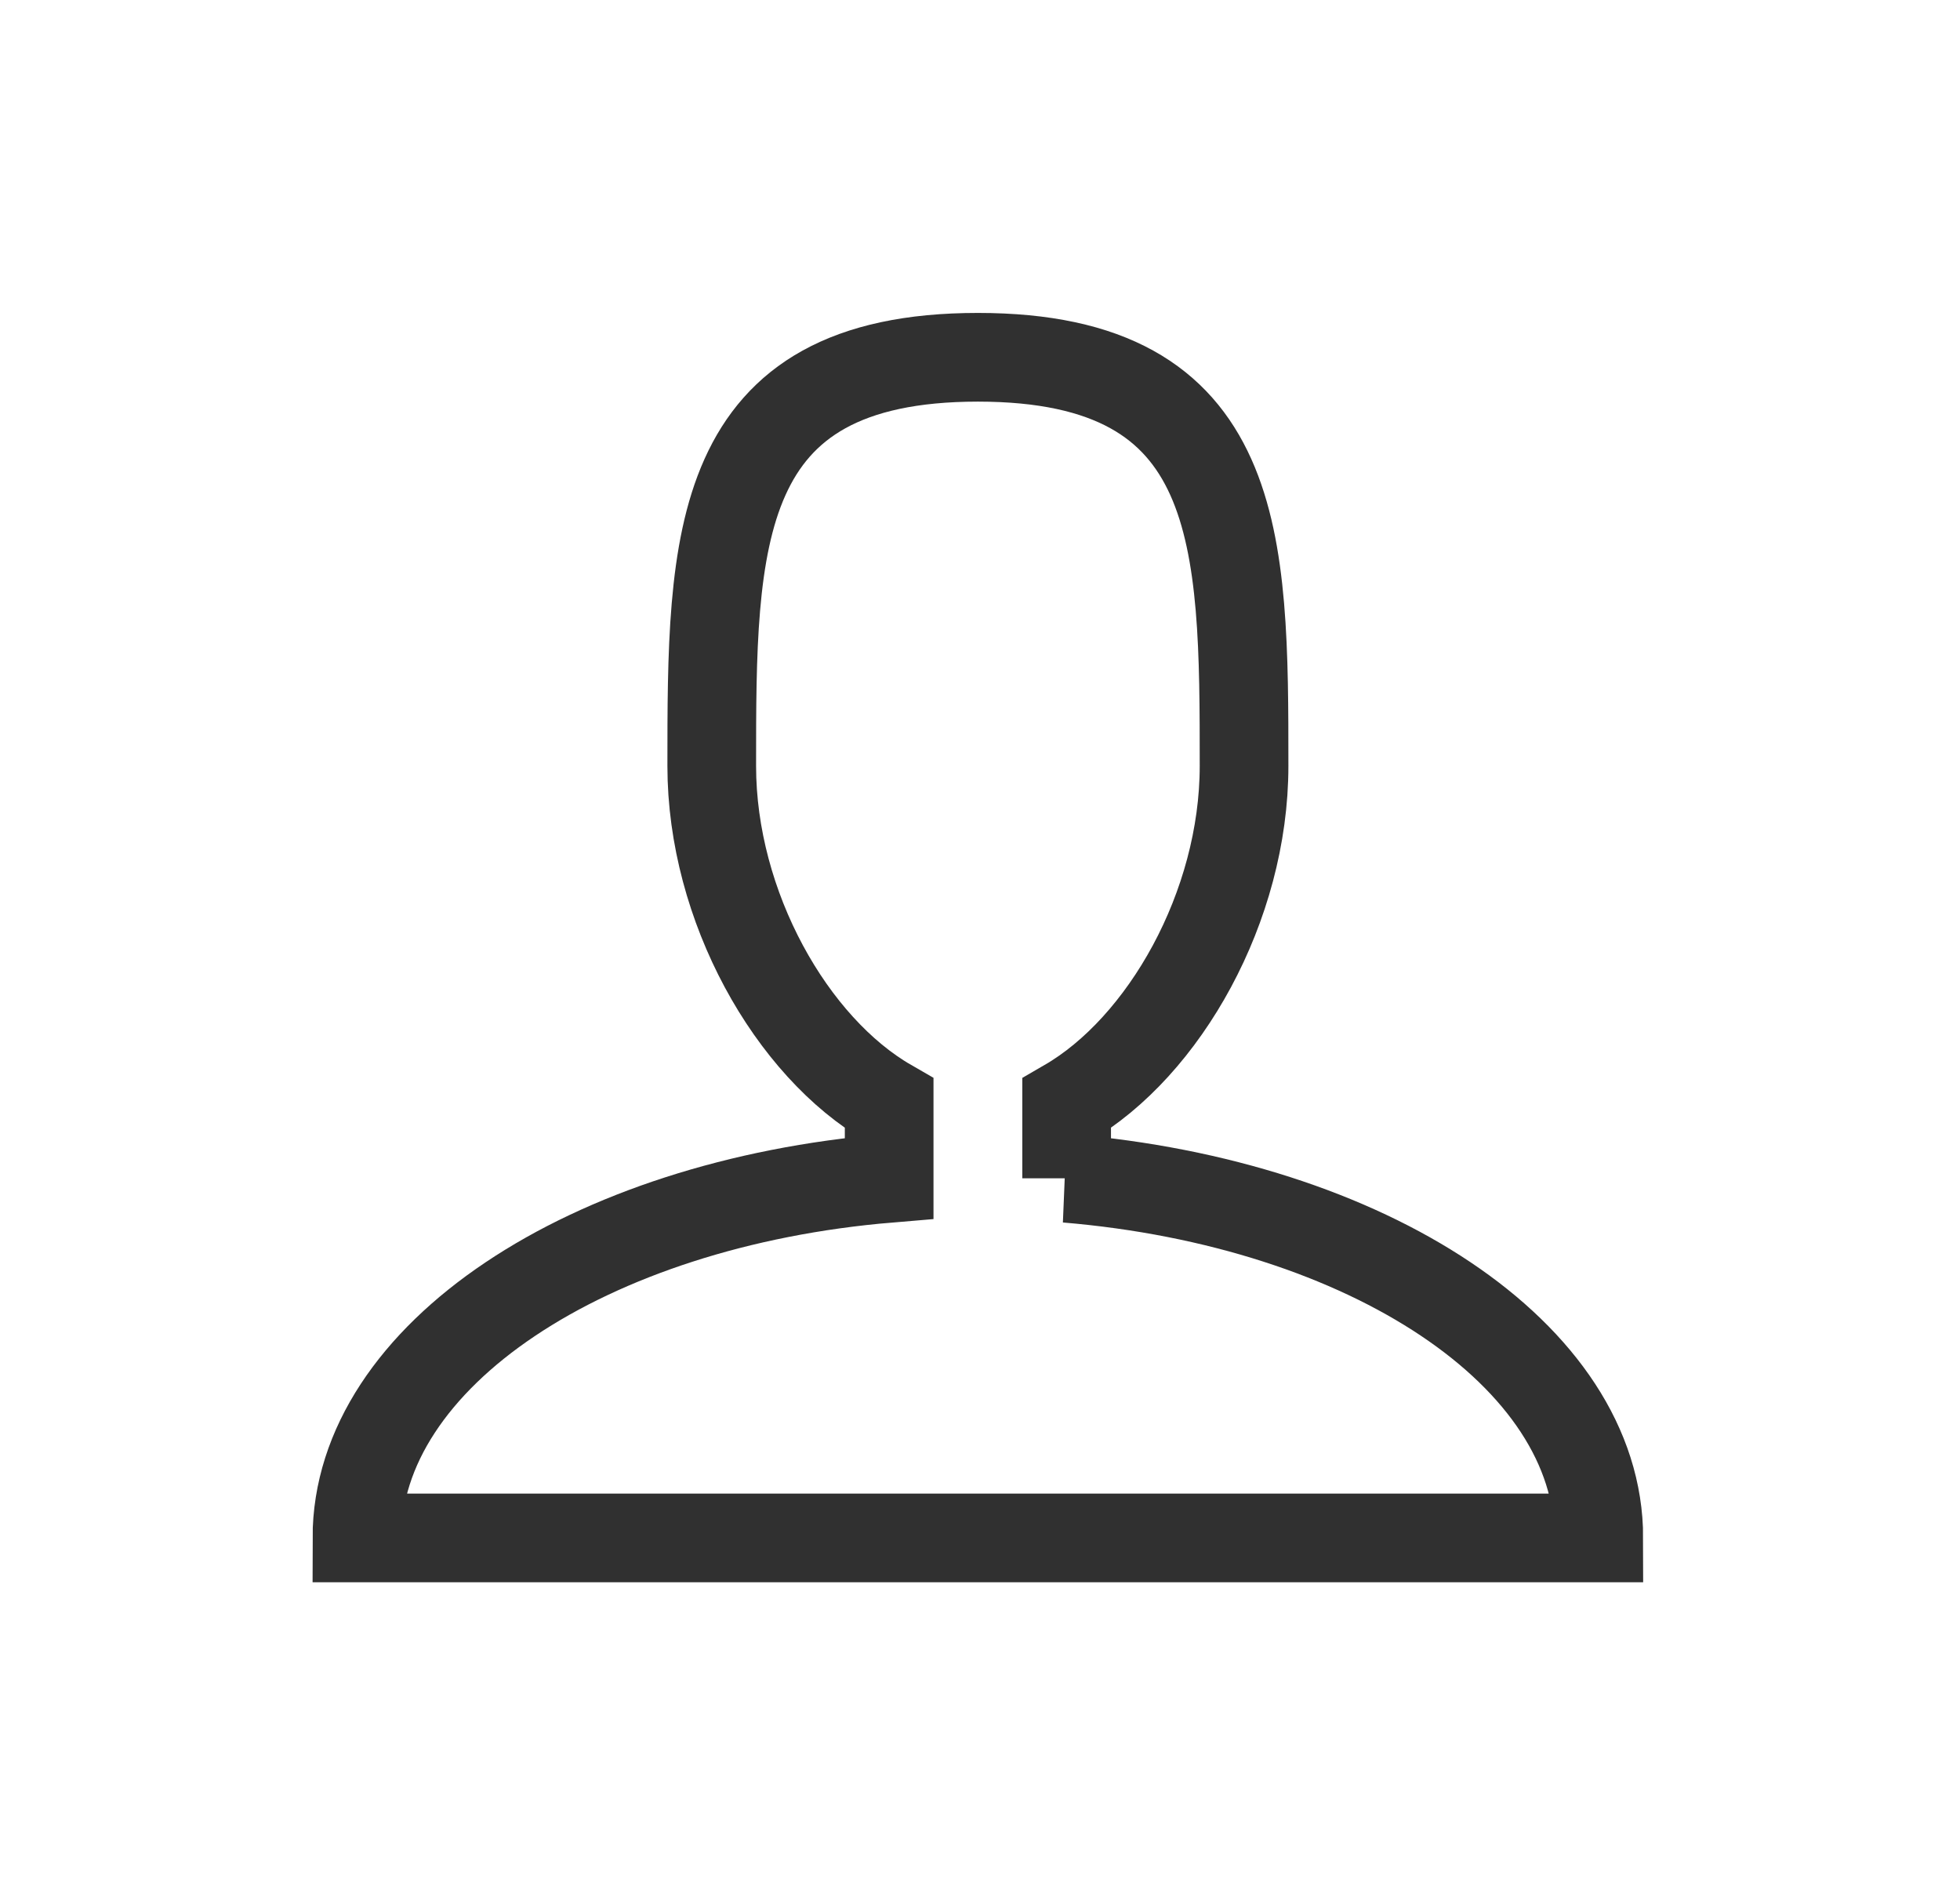 <svg fill="none" height="28" viewBox="0 0 29 28" width="29" xmlns="http://www.w3.org/2000/svg"><path d="m15.782 17.43v-1.107c1.444-.836 2.625-2.914 2.625-4.992 0-3.338 0-6.046-3.938-6.046s-3.938 2.708-3.938 6.046c0 2.078 1.181 4.161 2.625 4.992v1.107c-4.454.372-7.875 2.625-7.875 5.32h18.375c0-2.708-3.421-4.948-7.875-5.32z" stroke="#303030" stroke-width="1.312"/></svg>